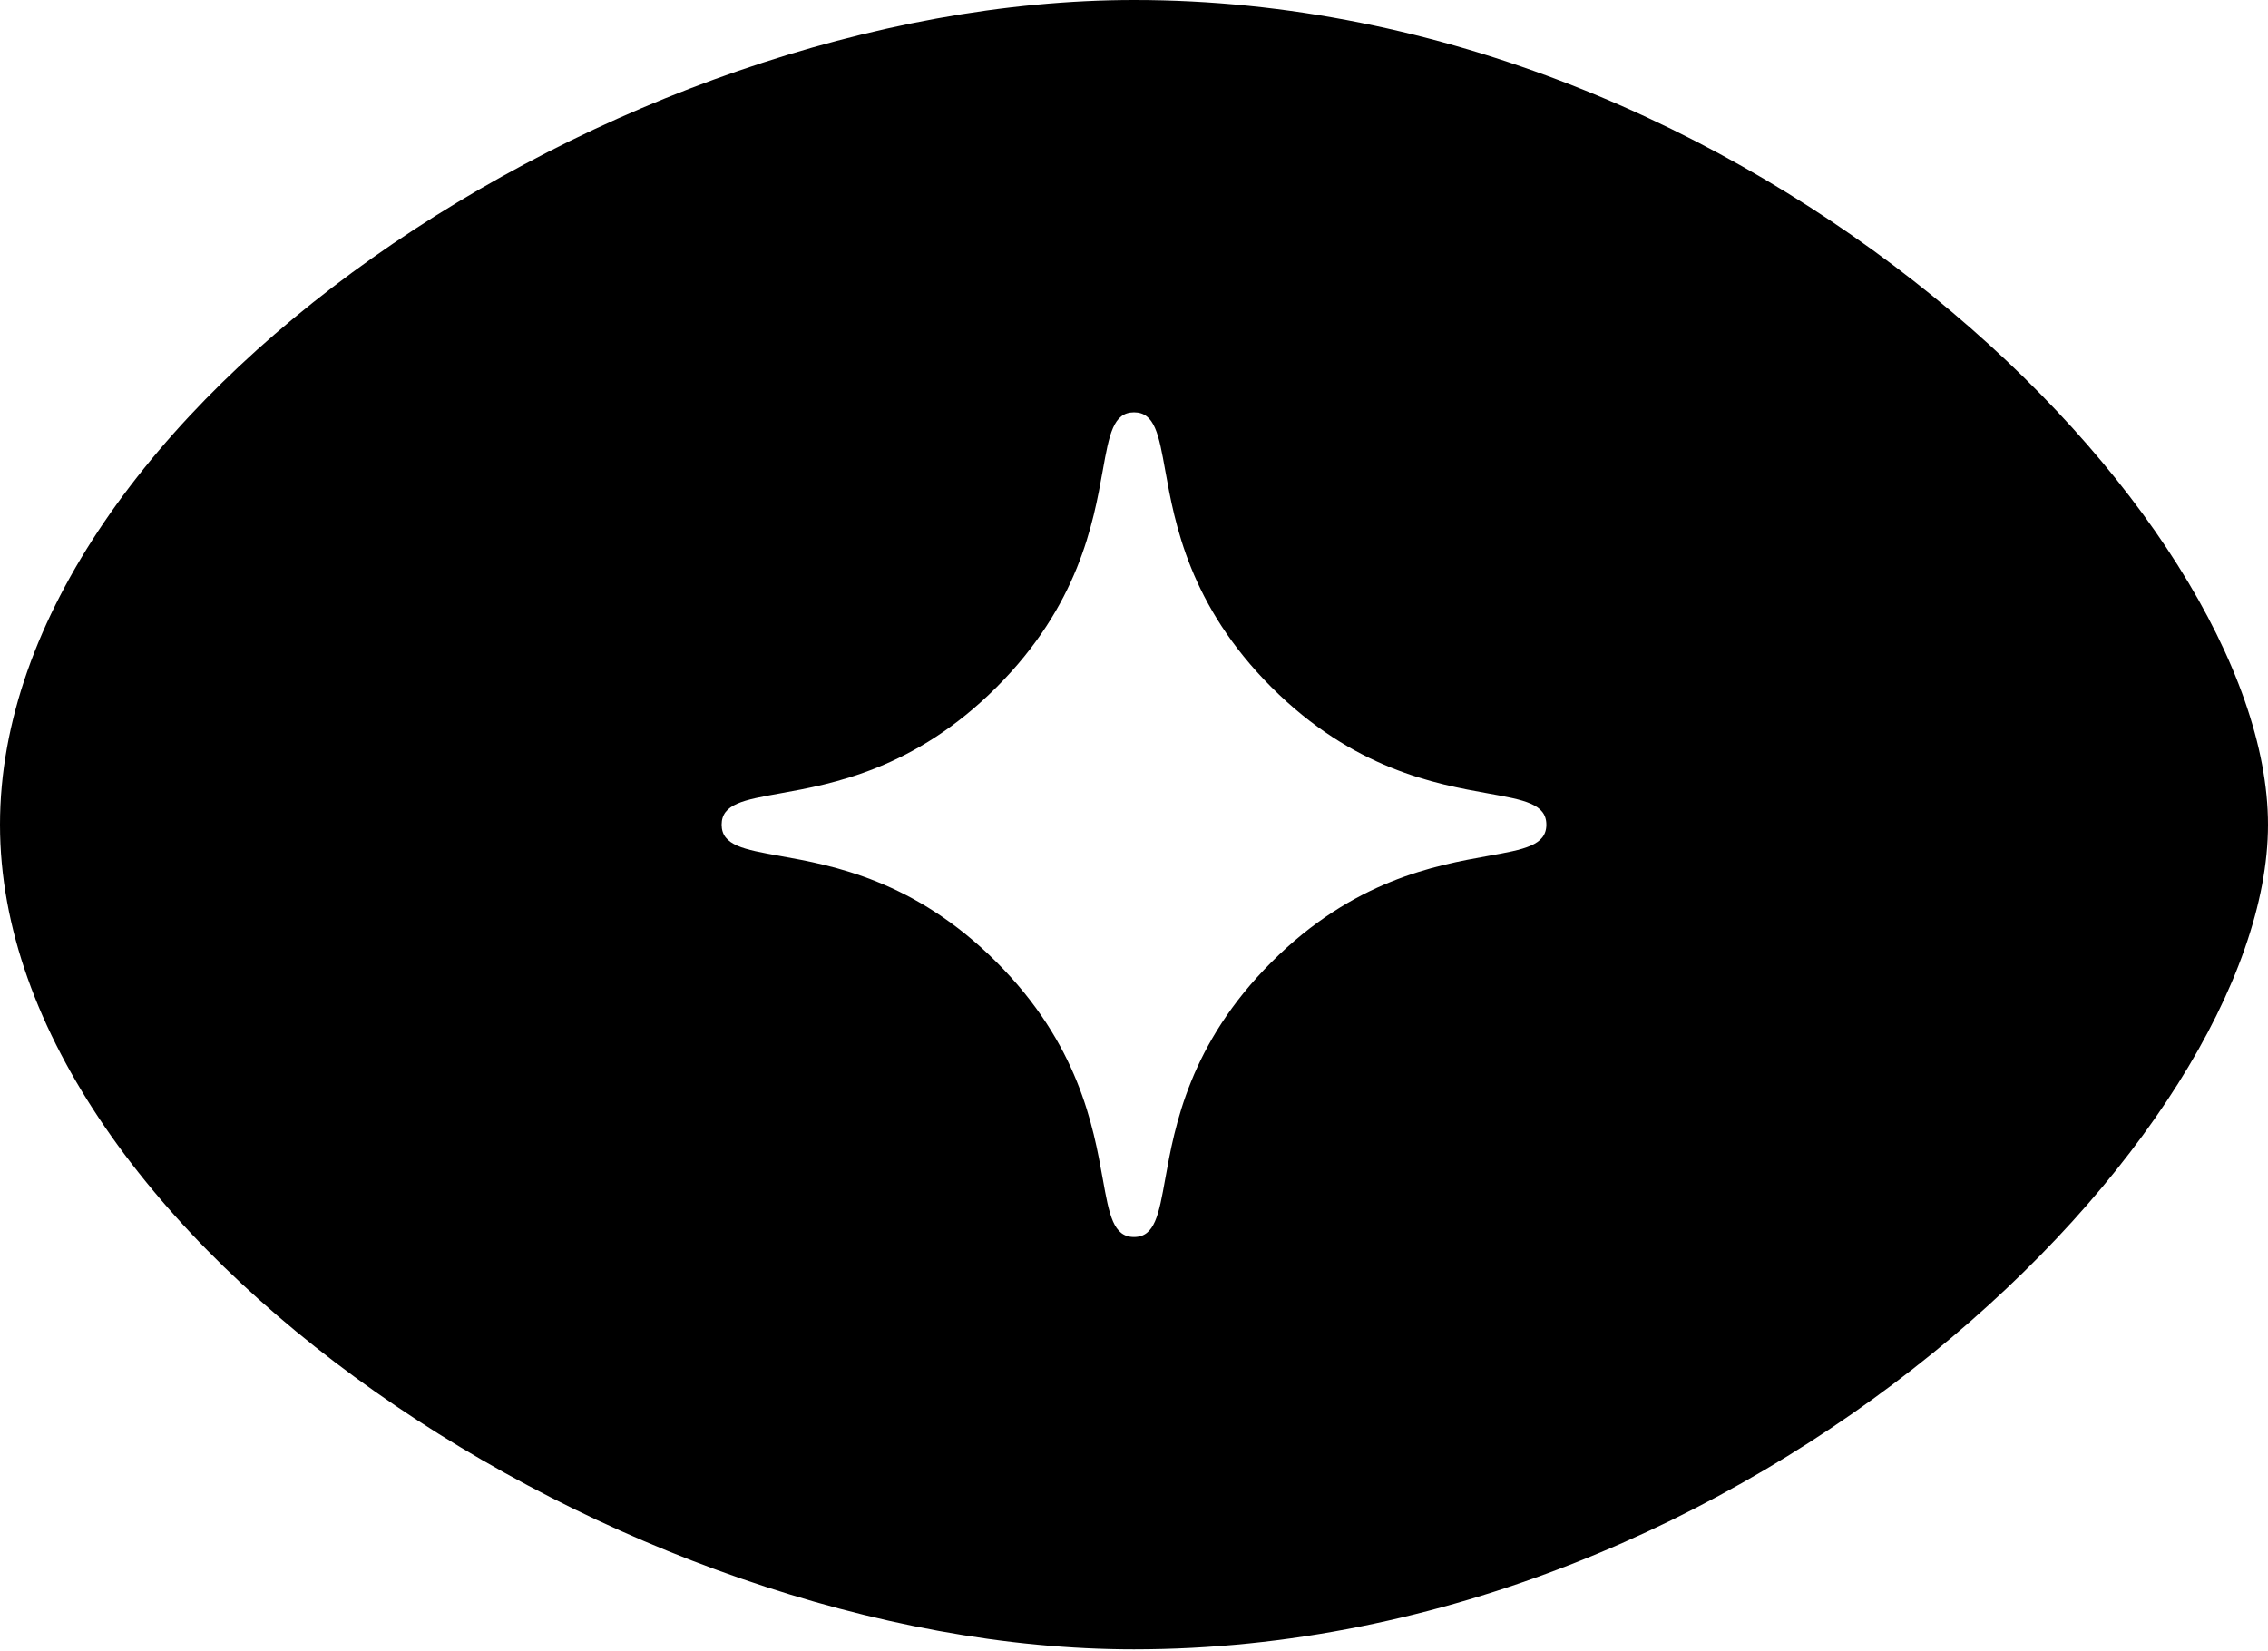 <svg width="768" height="559" viewBox="0 0 768 559" fill="none" xmlns="http://www.w3.org/2000/svg">
<path fill-rule="evenodd" clip-rule="evenodd" d="M0 279.272C0 139.685 208.419 0.041 383.999 1.03213e-05C593.453 -0.049 767.998 174.496 767.998 279.272C767.998 384.048 593.453 558.485 383.999 558.544C210.725 558.593 0 418.859 0 279.272ZM503.97 268.698C486.085 265.485 458.316 260.496 430.546 232.726C402.776 204.956 397.787 177.186 394.574 159.301C392.402 147.209 391.041 139.635 384 139.635C376.96 139.635 375.599 147.209 373.427 159.301C370.214 177.186 365.225 204.956 337.455 232.726C309.685 260.496 281.915 265.485 264.03 268.698C251.938 270.87 244.364 272.231 244.364 279.271C244.364 286.312 251.938 287.673 264.03 289.845C281.915 293.058 309.685 298.047 337.455 325.817C365.225 353.587 370.214 381.357 373.427 399.242C375.599 411.334 376.96 418.907 384 418.907C391.041 418.907 392.402 411.334 394.574 399.242C397.787 381.357 402.776 353.587 430.546 325.817C458.316 298.047 486.085 293.058 503.97 289.845C516.063 287.673 523.636 286.312 523.636 279.271C523.636 272.231 516.063 270.87 503.97 268.698Z" fill="black"/>
</svg>
